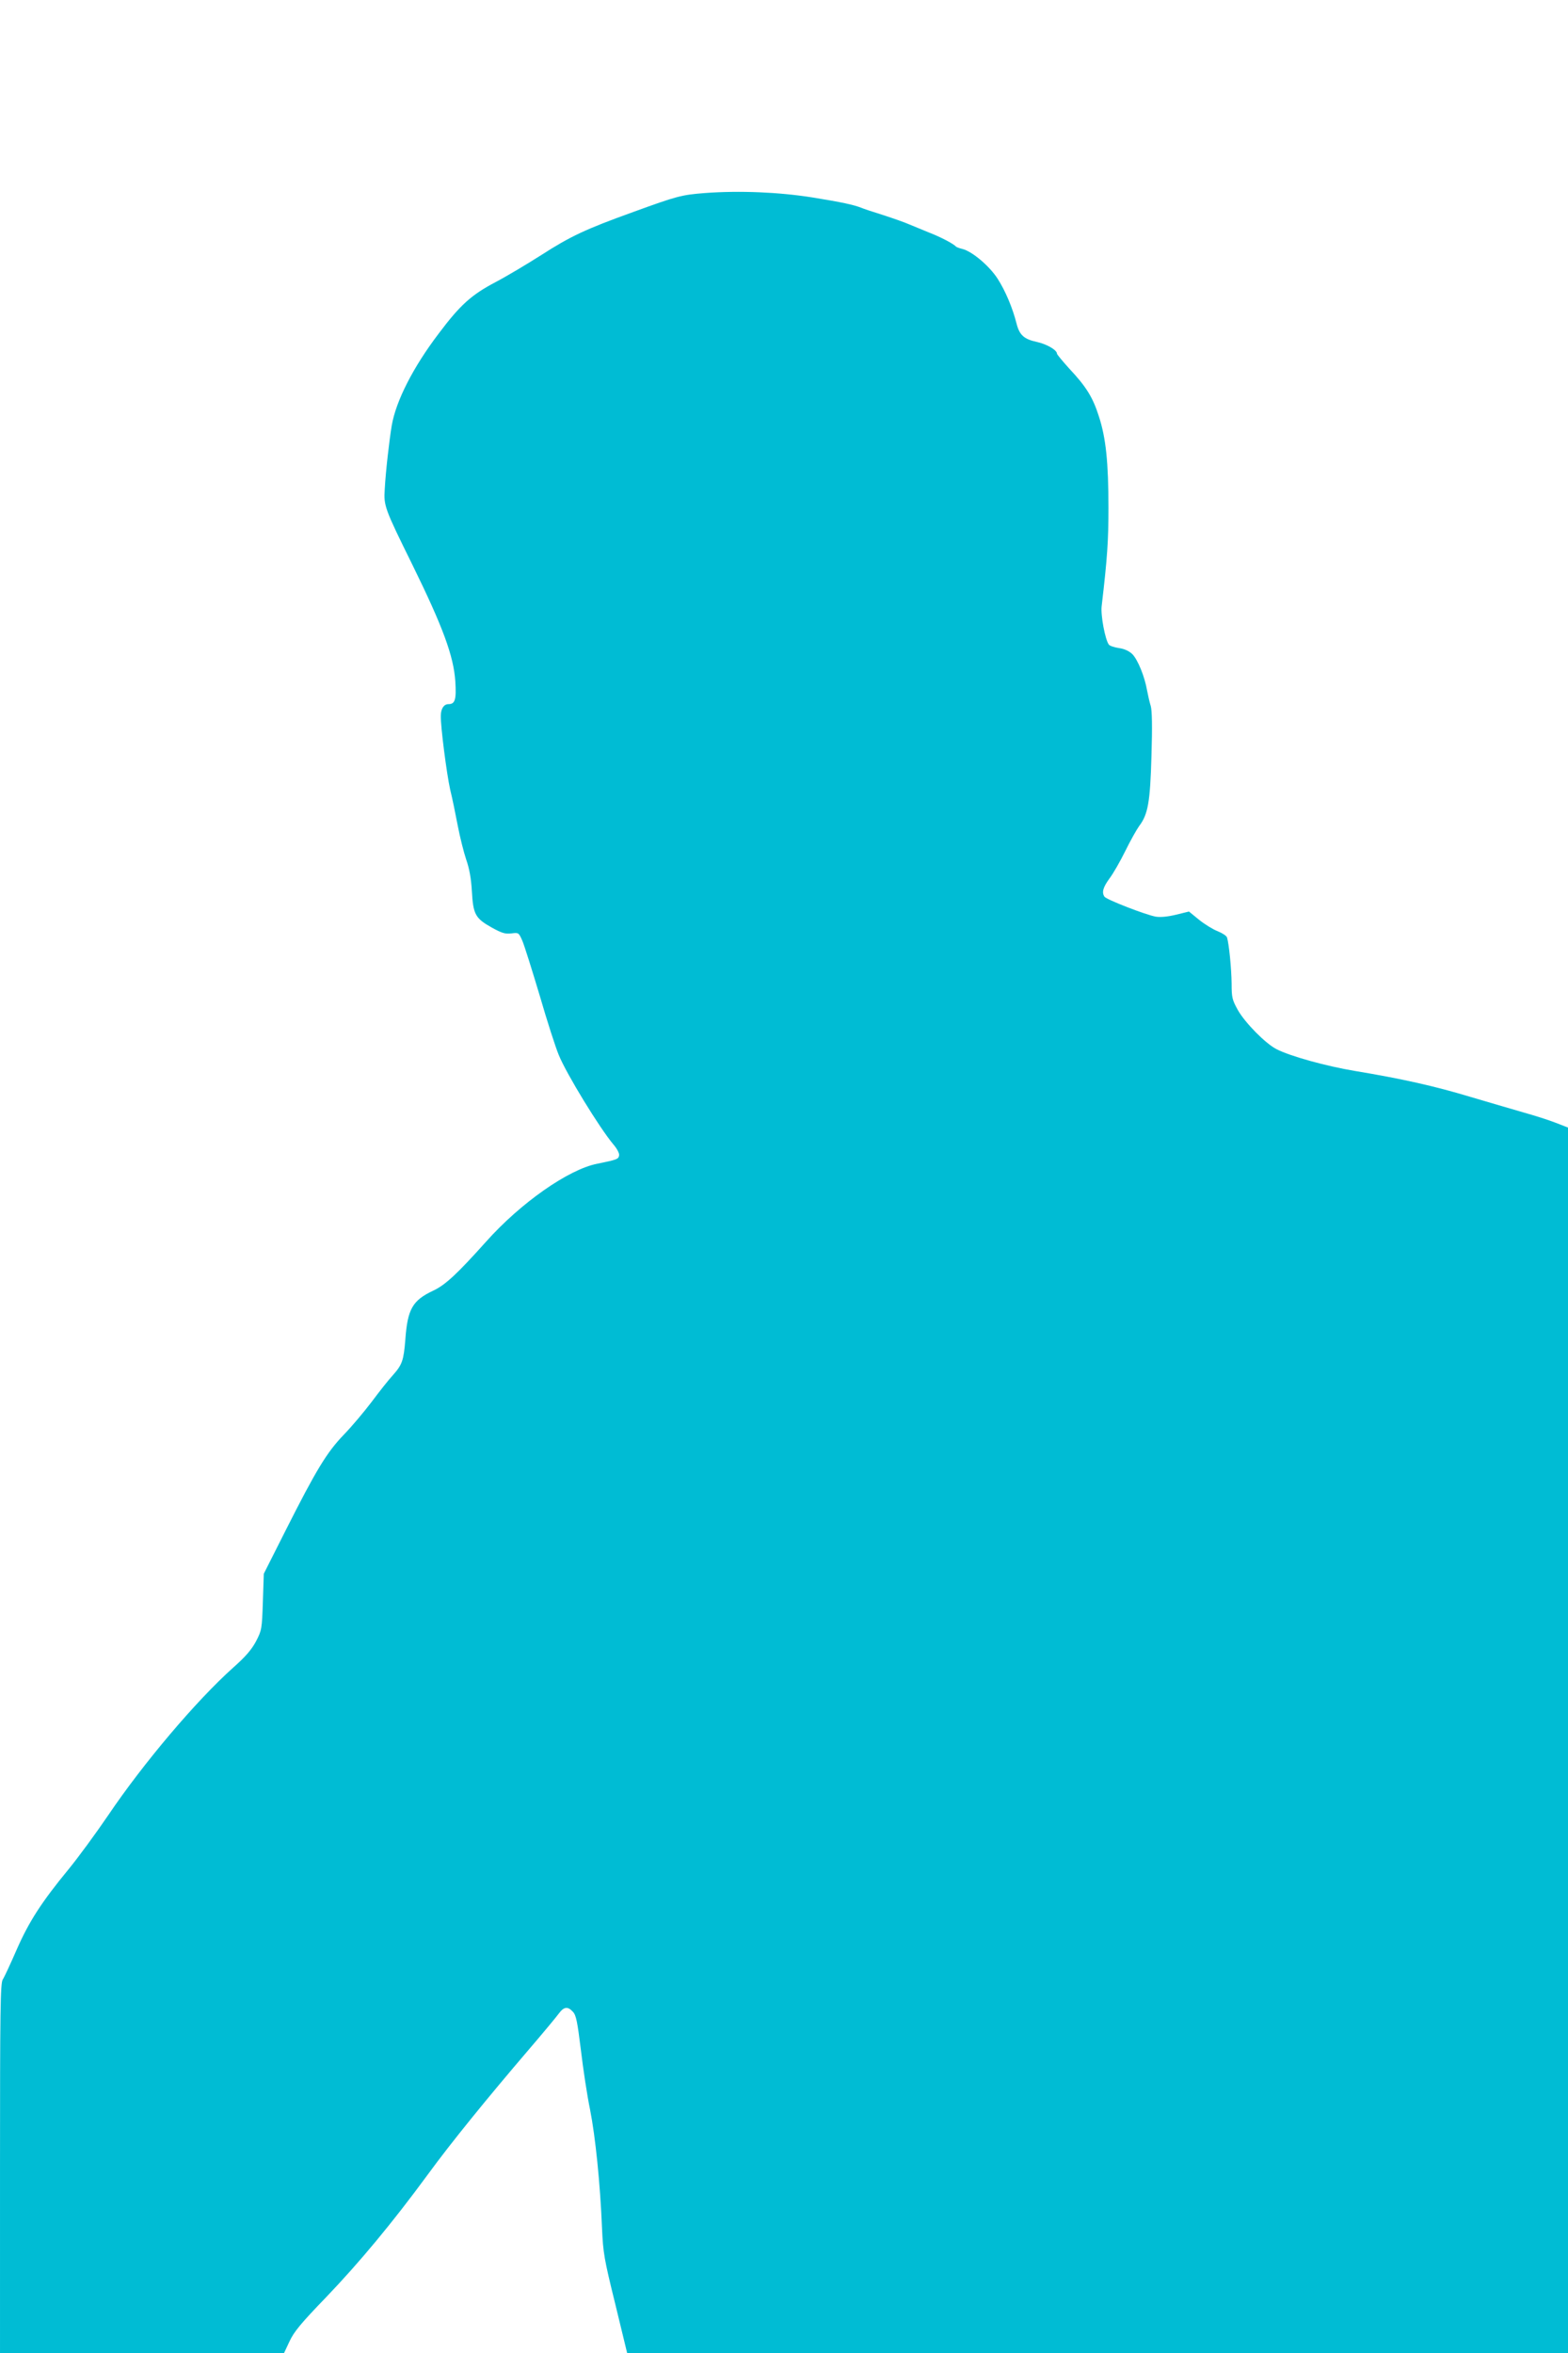 <?xml version="1.0" standalone="no"?>
<!DOCTYPE svg PUBLIC "-//W3C//DTD SVG 20010904//EN"
 "http://www.w3.org/TR/2001/REC-SVG-20010904/DTD/svg10.dtd">
<svg version="1.0" xmlns="http://www.w3.org/2000/svg"
 width="853pt" height="1280pt" viewBox="0 0 853 1280"
 preserveAspectRatio="xMidYMid meet">
<g transform="translate(0,1280) scale(0.1,-0.1)"
fill="#00bcd4" stroke="none">
<path d="M3835 11750 c-128 -10 -151 -16 -390 -103 -261 -94 -343 -133 -500
-234 -77 -49 -189 -116 -250 -148 -131 -69 -192 -124 -309 -280 -139 -183
-232 -366 -255 -500 -13 -78 -33 -250 -38 -346 -6 -90 -1 -104 149 -408 168
-342 226 -500 235 -638 6 -97 -1 -123 -37 -123 -25 0 -41 -23 -42 -62 -2 -55
32 -318 51 -403 11 -44 29 -132 41 -195 12 -63 33 -146 46 -185 17 -48 27
-102 31 -172 7 -127 19 -148 108 -198 56 -31 74 -36 107 -32 39 5 40 5 60 -41
11 -26 53 -160 94 -297 40 -138 87 -284 104 -324 42 -103 222 -397 297 -486
19 -22 33 -48 31 -59 -3 -21 -12 -24 -120 -46 -156 -31 -416 -213 -604 -424
-157 -175 -221 -235 -287 -266 -113 -53 -140 -100 -152 -267 -9 -112 -17 -136
-67 -192 -24 -26 -76 -92 -117 -147 -41 -54 -109 -135 -152 -179 -91 -95 -148
-188 -315 -519 l-119 -236 -5 -152 c-5 -148 -6 -155 -37 -215 -24 -45 -56 -83
-125 -144 -199 -178 -488 -519 -679 -802 -68 -100 -165 -232 -215 -293 -149
-181 -217 -287 -284 -440 -33 -76 -67 -149 -75 -161 -13 -19 -15 -165 -15
-1028 l0 -1005 773 0 772 1 30 64 c24 52 62 98 200 241 180 188 359 403 552
666 127 174 323 415 548 678 78 91 152 180 165 198 28 38 49 40 77 9 17 -18
24 -53 43 -207 12 -102 34 -248 50 -325 29 -147 55 -400 65 -645 6 -134 11
-165 72 -412 l65 -268 2559 0 2559 0 0 3333 0 3334 -67 26 c-38 15 -117 40
-178 57 -60 17 -191 56 -290 85 -189 57 -366 97 -625 140 -156 26 -351 80
-425 118 -60 30 -172 144 -211 213 -31 56 -34 68 -34 145 -1 80 -14 214 -25
250 -3 9 -26 24 -51 34 -26 10 -71 38 -101 62 l-55 45 -69 -17 c-45 -11 -85
-15 -111 -11 -53 9 -270 93 -280 109 -15 23 -8 50 27 98 20 26 59 94 87 151
28 57 62 117 75 135 48 63 60 129 67 383 5 159 3 246 -4 270 -6 19 -15 58 -20
85 -13 75 -50 166 -80 197 -18 17 -43 29 -73 33 -26 4 -50 12 -55 19 -20 27
-45 159 -39 209 31 264 37 357 37 534 0 250 -14 381 -52 498 -33 104 -69 162
-162 261 -36 40 -66 76 -66 80 0 20 -55 52 -109 64 -70 15 -95 37 -111 100
-21 84 -61 179 -103 244 -45 70 -139 149 -192 162 -17 4 -32 10 -35 13 -11 14
-83 52 -148 77 -37 15 -85 35 -107 44 -22 10 -85 32 -140 50 -55 17 -109 35
-120 40 -41 16 -104 30 -265 56 -183 29 -397 38 -585 24z"/>
</g>
</svg>
